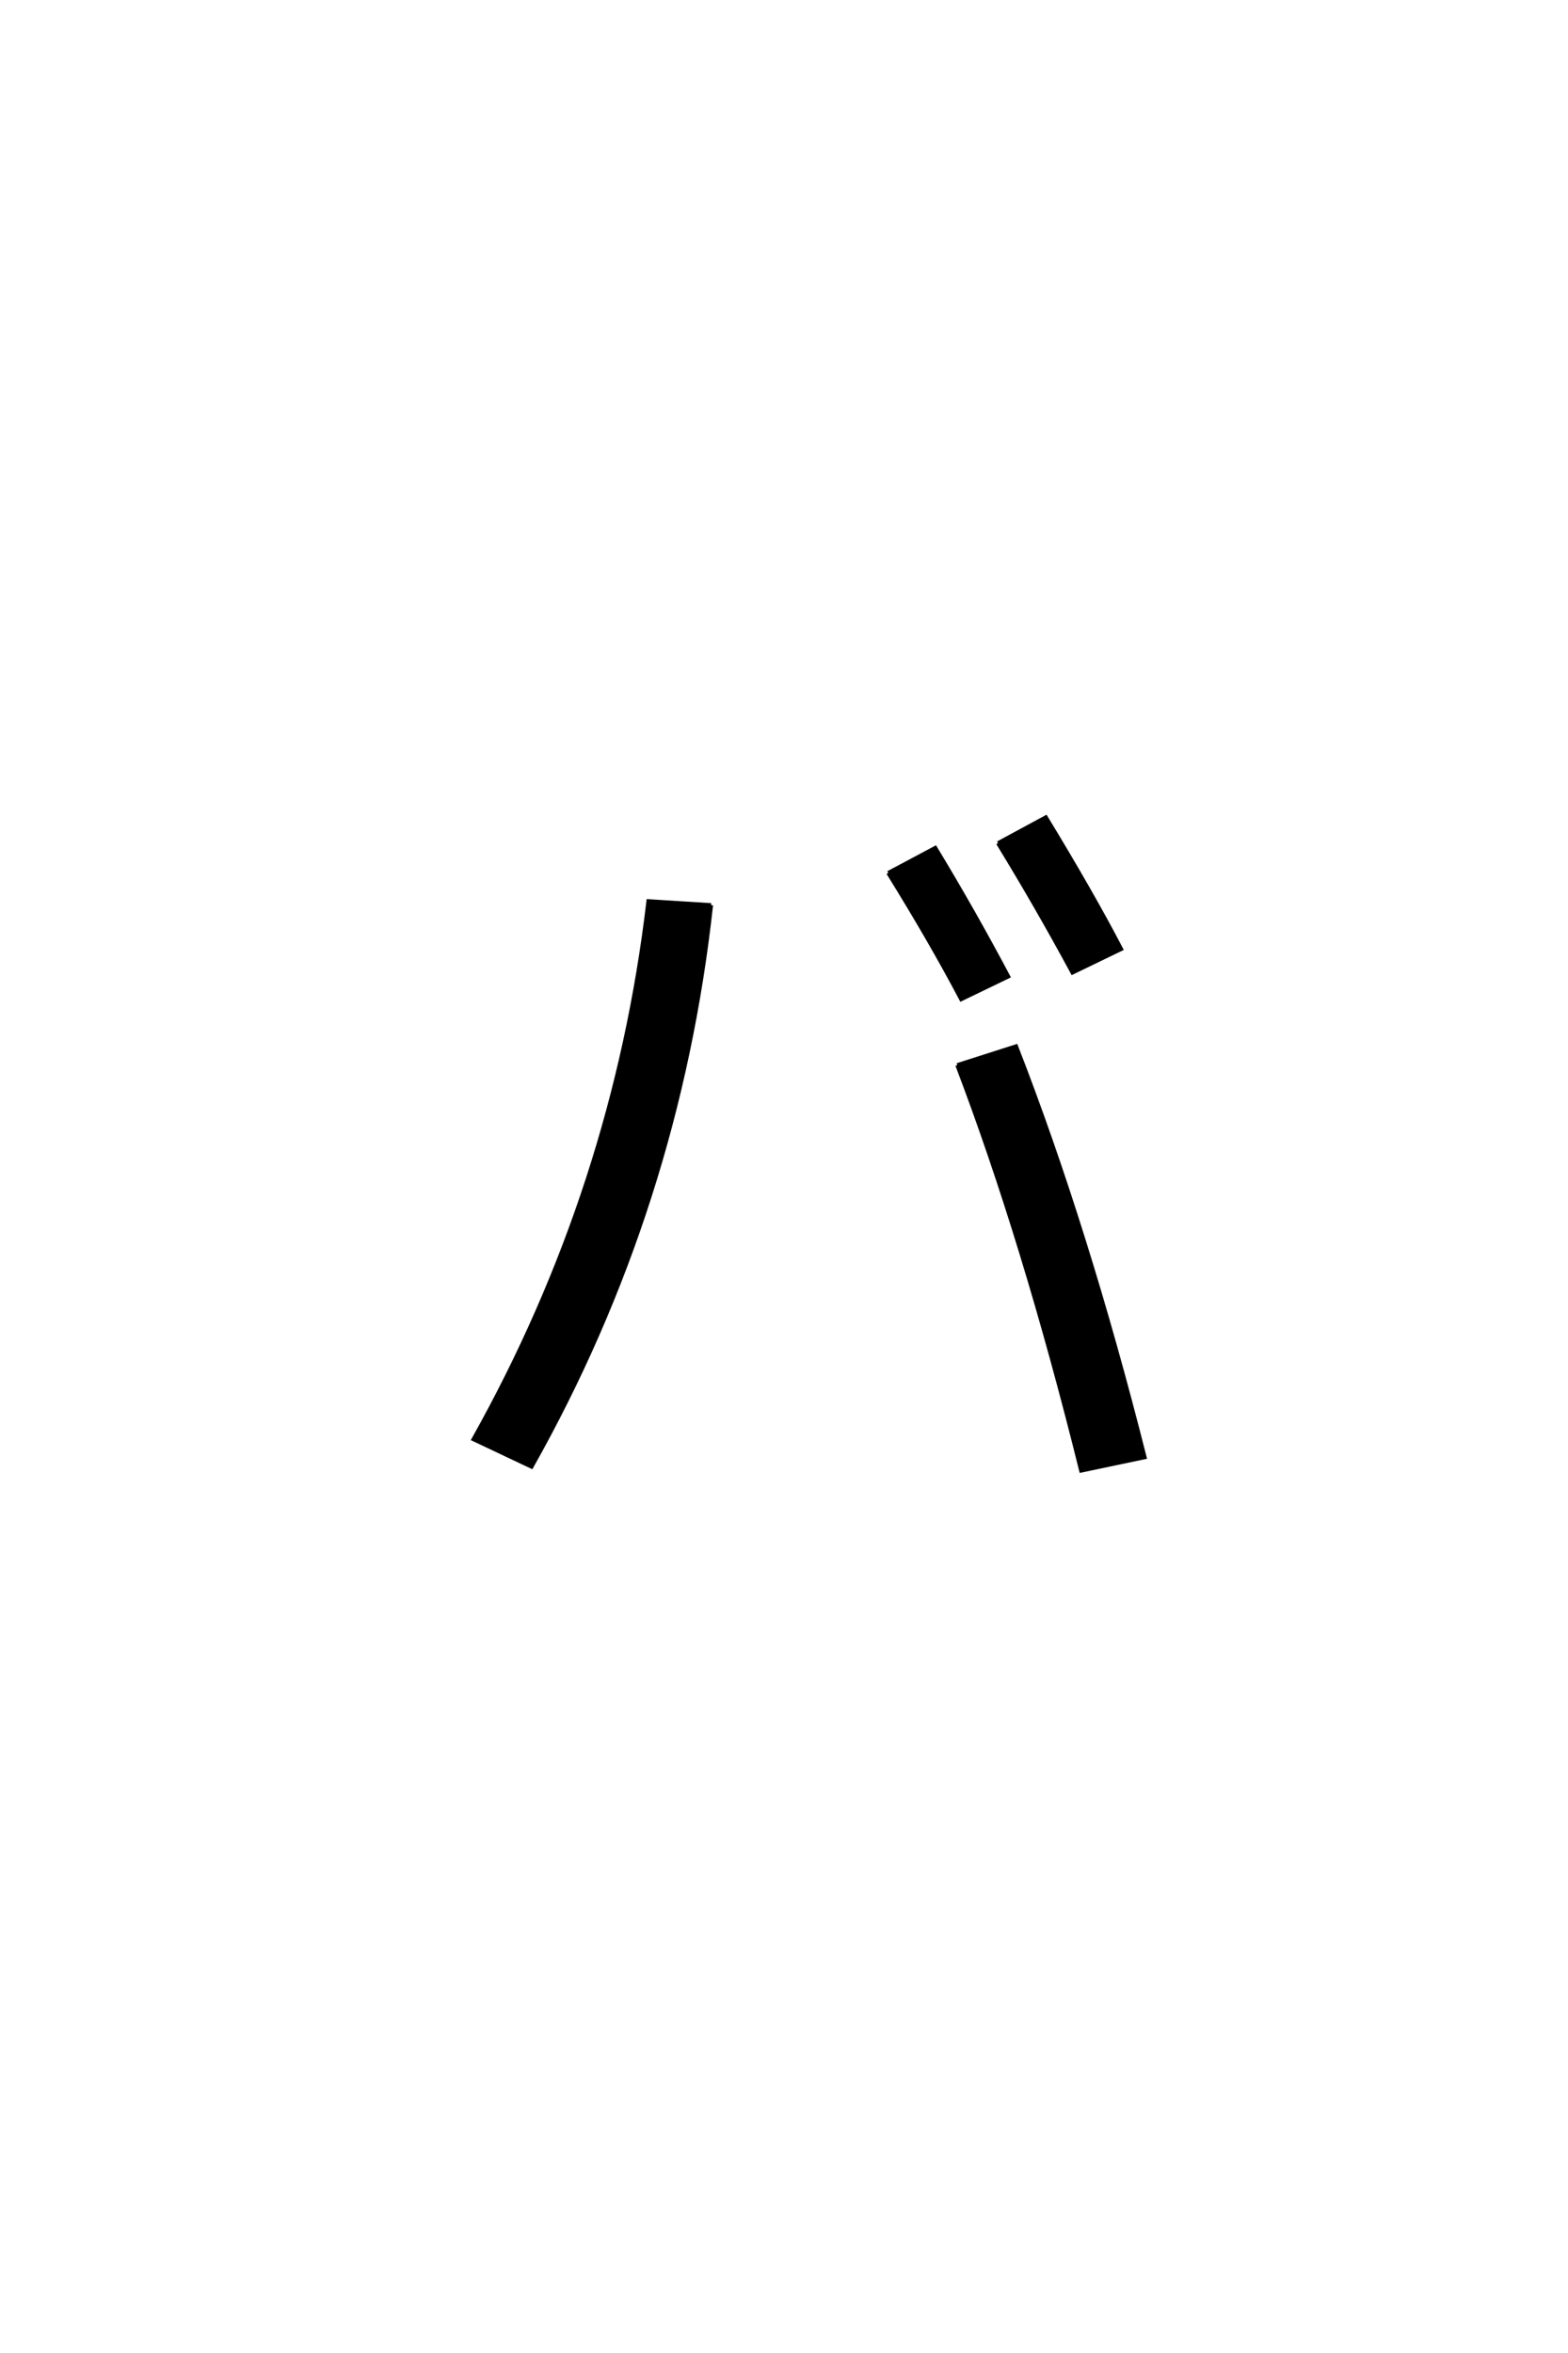 <?xml version='1.0' encoding='UTF-8'?>
<!DOCTYPE svg PUBLIC "-//W3C//DTD SVG 1.0//EN"
    "http://www.w3.org/TR/2001/REC-SVG-20010904/DTD/svg10.dtd">

<svg xmlns='http://www.w3.org/2000/svg' version='1.0'
     width='40.0' height='60.0'>

 <g transform='scale(0.1 -0.1) translate(110.0 -370.0)'>
  <path d='M116.594 147.406
L128.594 153.797
Q138.406 137.594 147.203 121
L135.203 115.203
Q127.406 130 116.594 147.406
Q127.406 130 116.594 147.406
M144.594 155
L156.797 161.594
Q168.594 142.203 176 128
L163.594 122
Q154.406 139 144.594 155
Q154.406 139 144.594 155
M134.203 98.406
L149.203 103.203
Q167.203 57 182 -1.594
L165.797 -5
Q151.203 53.797 134.203 98.406
Q151.203 53.797 134.203 98.406
M71.406 139.203
Q63 62.406 25.594 -4
L10.797 3
Q46.797 67.203 55.406 140.203
L71.406 139.203
'
        style='fill: #000000; stroke: #000000'/>

 </g>
</svg>

